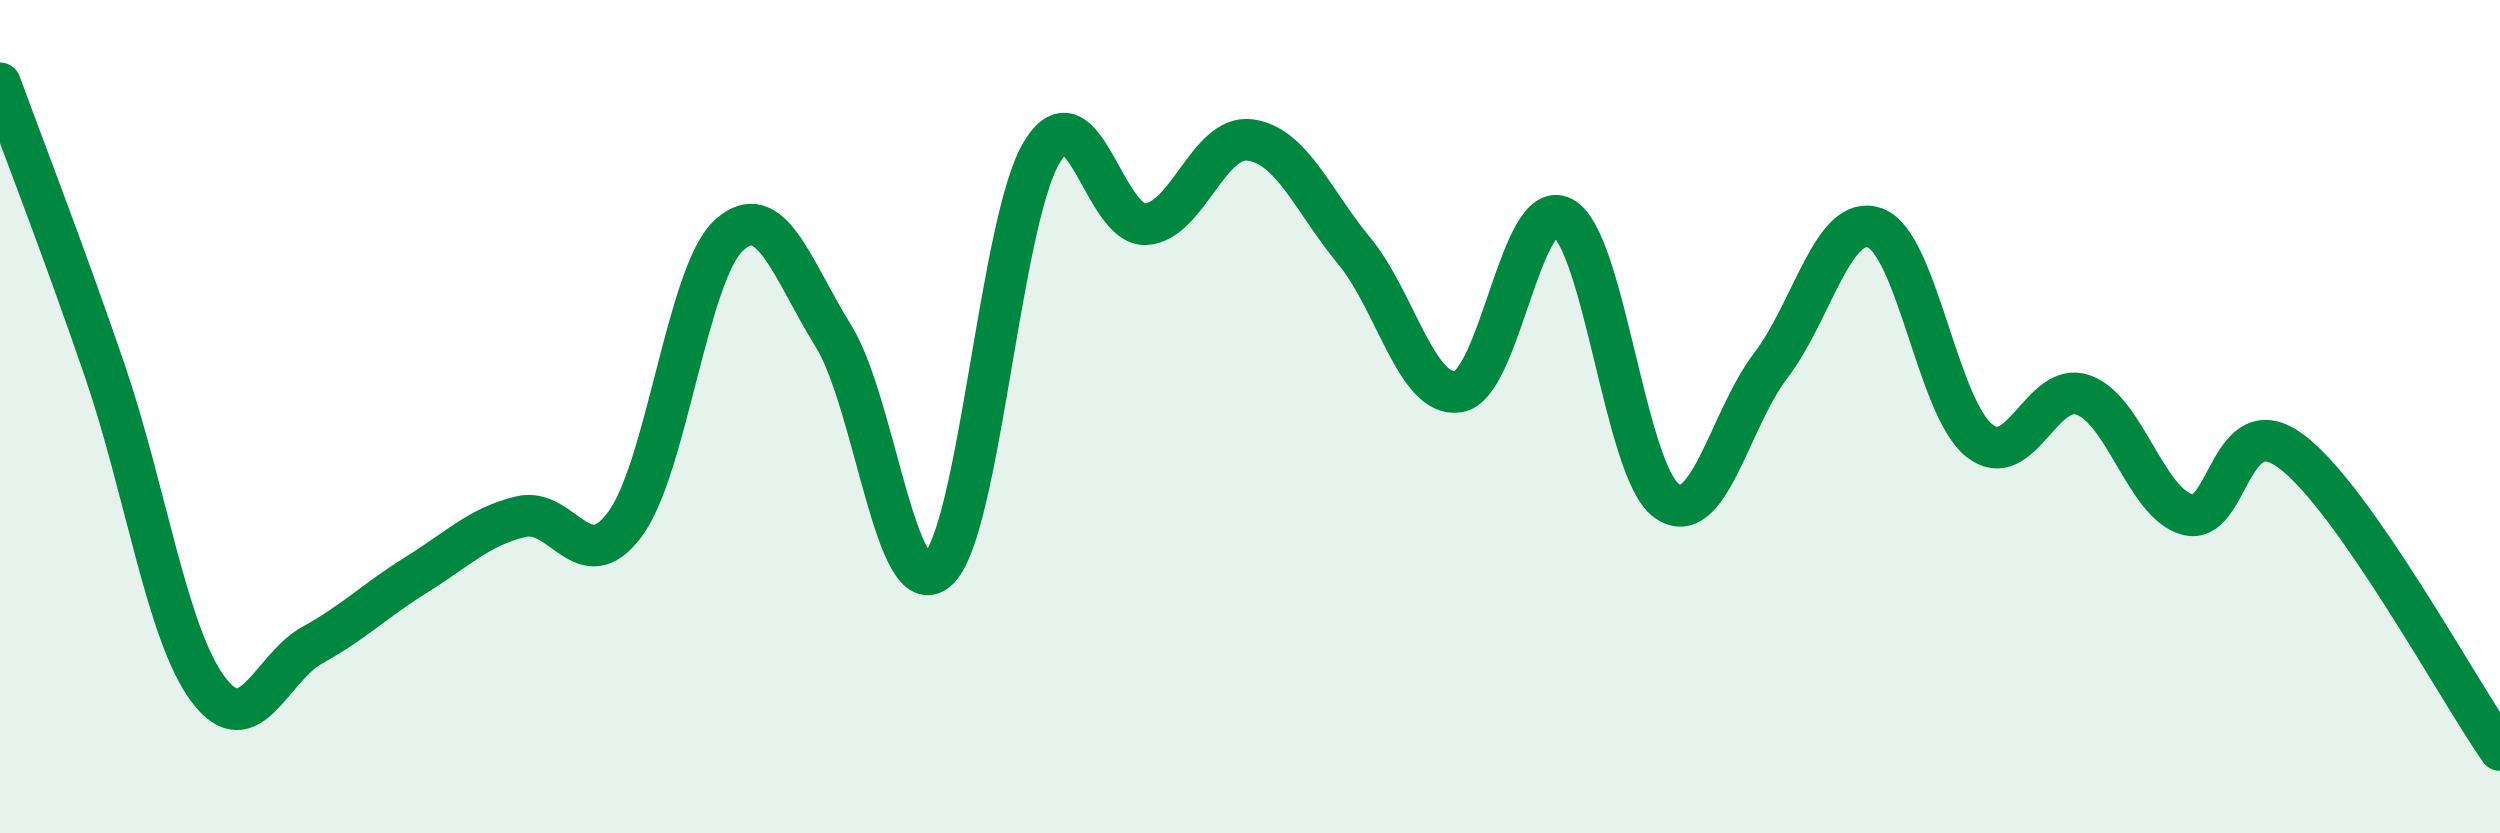 
    <svg width="60" height="20" viewBox="0 0 60 20" xmlns="http://www.w3.org/2000/svg">
      <path
        d="M 0,2 C 0.5,3.37 1.5,5.94 2.5,8.85 C 3.5,11.76 4,15.22 5,16.55 C 6,17.88 6.5,16.03 7.5,15.48 C 8.5,14.93 9,14.41 10,13.79 C 11,13.17 11.5,12.64 12.5,12.4 C 13.5,12.16 14,13.93 15,12.58 C 16,11.23 16.5,6.54 17.5,5.64 C 18.5,4.74 19,6.45 20,8.06 C 21,9.67 21.5,14.56 22.5,13.68 C 23.5,12.8 24,5.32 25,3.66 C 26,2 26.5,5.44 27.5,5.38 C 28.5,5.32 29,3.23 30,3.36 C 31,3.49 31.5,4.81 32.5,6.02 C 33.5,7.23 34,9.56 35,9.4 C 36,9.24 36.5,4.7 37.5,5.22 C 38.5,5.74 39,11.31 40,12.02 C 41,12.73 41.5,10.08 42.5,8.77 C 43.5,7.46 44,5.11 45,5.47 C 46,5.83 46.5,9.77 47.5,10.57 C 48.5,11.37 49,9.12 50,9.48 C 51,9.84 51.5,12.08 52.5,12.35 C 53.5,12.62 53.5,9.71 55,10.84 C 56.5,11.97 59,16.57 60,18L60 20L0 20Z"
        fill="#008740"
        opacity="0.1"
        stroke-linecap="round"
        stroke-linejoin="round"
      />
      <path
        d="M 0,2 C 0.5,3.37 1.5,5.94 2.5,8.85 C 3.5,11.76 4,15.22 5,16.55 C 6,17.88 6.5,16.03 7.5,15.48 C 8.5,14.93 9,14.41 10,13.79 C 11,13.17 11.5,12.64 12.5,12.4 C 13.5,12.16 14,13.93 15,12.58 C 16,11.23 16.5,6.54 17.5,5.64 C 18.5,4.74 19,6.45 20,8.06 C 21,9.67 21.5,14.56 22.5,13.68 C 23.5,12.8 24,5.32 25,3.66 C 26,2 26.5,5.44 27.5,5.38 C 28.5,5.32 29,3.23 30,3.36 C 31,3.49 31.5,4.81 32.5,6.02 C 33.5,7.23 34,9.56 35,9.4 C 36,9.24 36.5,4.7 37.5,5.22 C 38.5,5.74 39,11.31 40,12.02 C 41,12.73 41.5,10.08 42.5,8.77 C 43.5,7.46 44,5.11 45,5.47 C 46,5.83 46.5,9.77 47.5,10.57 C 48.5,11.37 49,9.12 50,9.48 C 51,9.84 51.5,12.08 52.5,12.35 C 53.5,12.62 53.5,9.71 55,10.84 C 56.5,11.97 59,16.57 60,18"
        stroke="#008740"
        stroke-width="1"
        fill="none"
        stroke-linecap="round"
        stroke-linejoin="round"
      />
    </svg>
  